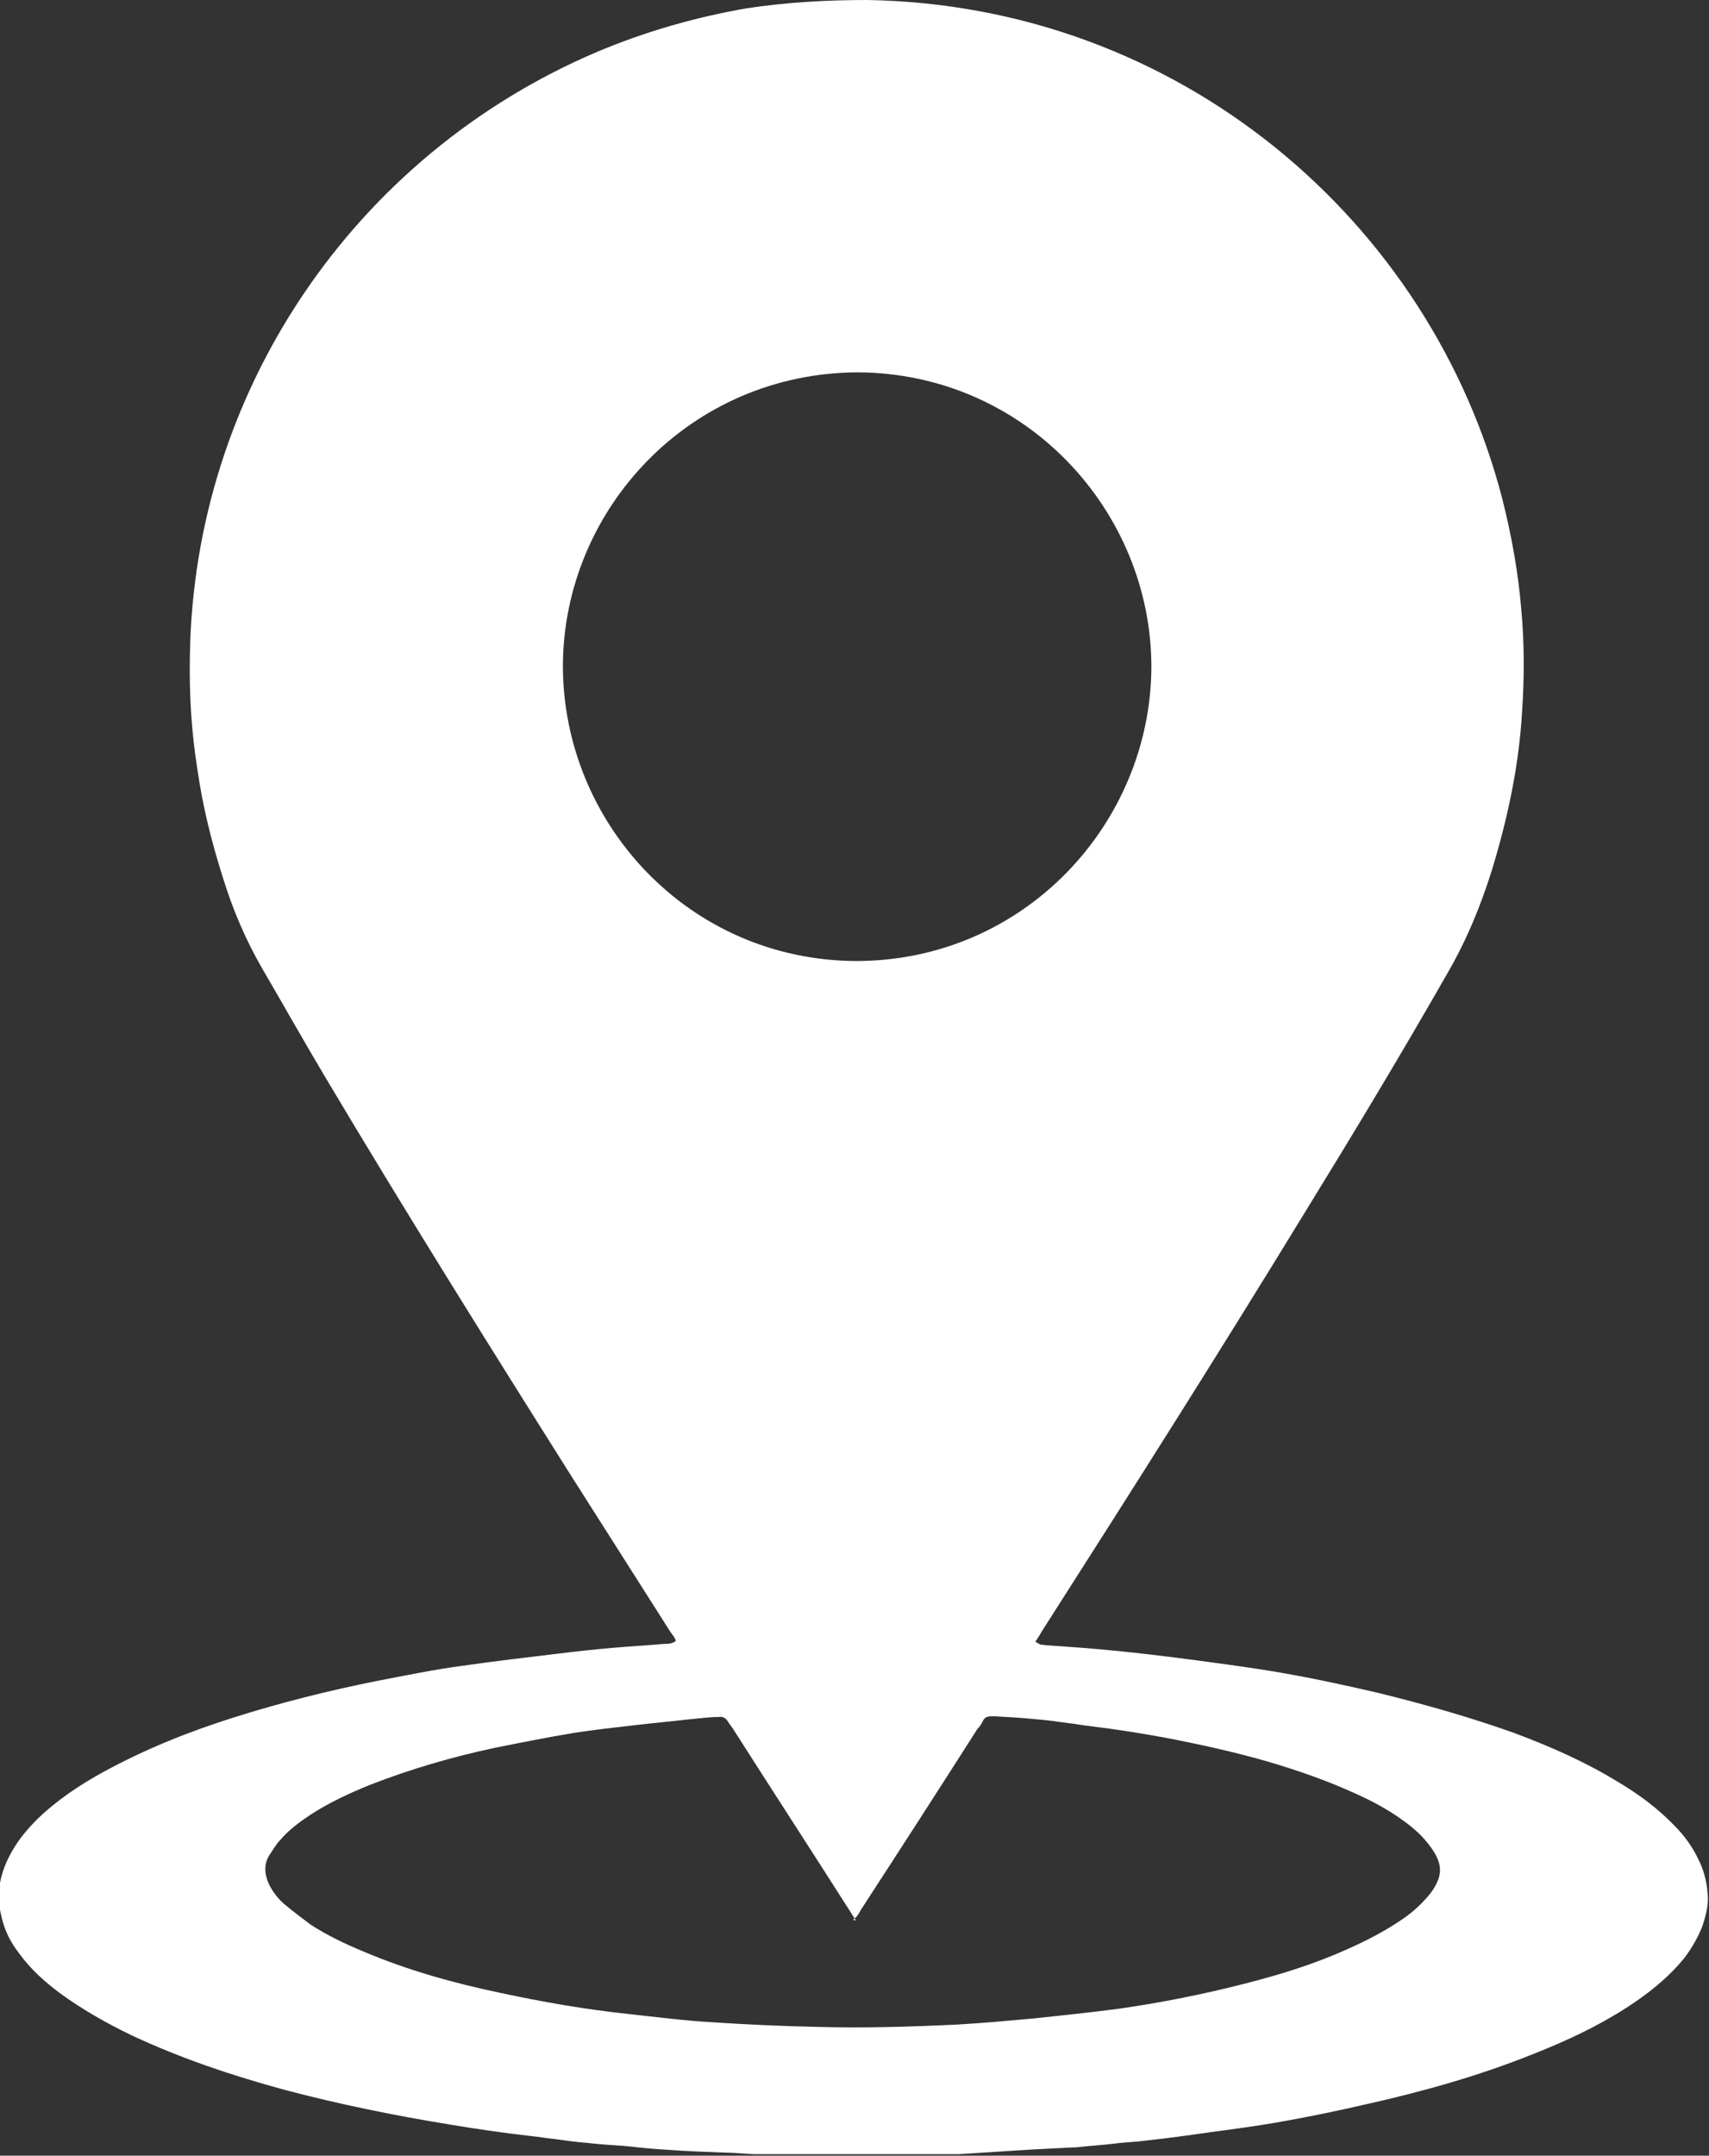 <?xml version="1.0" encoding="UTF-8"?>
<svg id="Layer_2" data-name="Layer 2" xmlns="http://www.w3.org/2000/svg" viewBox="0 0 22.68 28.6">
  <rect x="0" y="0" width="22.68" height="28.6" fill="#333333" stroke="none"/>
  <defs>
    <style>
      .cls-1 {
        fill: #fff;
      }
    </style>
  </defs>
  <g id="Design_CQ" data-name="Design CQ">
    <path class="cls-1" d="M8.97,21.79c0-.06-.05-.1-.08-.15-.44-.69-.87-1.37-1.31-2.06-1.11-1.76-2.21-3.52-3.27-5.3-.28-.47-.55-.95-.83-1.43-.22-.38-.39-.78-.52-1.2-.15-.47-.27-.95-.34-1.44-.08-.5-.11-1-.1-1.51.05-3.5,2.18-6.64,5.4-8.01.64-.27,1.3-.46,1.99-.58C10.44.03,10.97,0,11.51,0c4.15.07,7.48,2.94,8.43,6.63.12.48.21.97.25,1.47.04.44.04.89.01,1.33-.04.72-.19,1.42-.4,2.11-.15.48-.34.94-.59,1.37-.61,1.07-1.25,2.13-1.89,3.17-1.13,1.85-2.29,3.68-3.46,5.51-.04.06-.07.12-.12.19.03.02.05.03.07.04.03,0,.07.01.11.01.29.02.58.04.87.07.32.03.64.07.95.11.38.05.76.1,1.13.16.48.08.95.18,1.42.29.61.15,1.21.32,1.8.53.48.18.94.38,1.38.65.27.16.53.35.75.58.13.13.24.28.32.45.07.14.11.29.12.44.02.15-.02.3-.07.45-.06.15-.14.29-.24.42-.22.27-.49.48-.77.66-.39.25-.8.44-1.23.61-.72.29-1.47.5-2.23.67-.39.09-.78.17-1.18.24-.29.05-.59.09-.89.13-.28.04-.56.08-.85.11-.14.02-.27.02-.41.04-.17.02-.34.03-.52.05-.01,0-.02,0-.03,0-.19.01-.39.02-.58.03-.31.02-.63.04-.94.06-.04,0-.08,0-.12,0-.85,0-1.7,0-2.55,0-.14,0-.27-.02-.41-.02-.27-.01-.54-.02-.81-.04-.18-.01-.36-.03-.55-.05-.16-.01-.32-.02-.49-.04-.14-.01-.28-.03-.42-.05-.11-.01-.21-.03-.32-.04-.35-.04-.7-.09-1.06-.15-.74-.12-1.48-.27-2.2-.46-.7-.19-1.39-.42-2.05-.73-.33-.16-.65-.34-.95-.56-.2-.15-.39-.32-.54-.53-.11-.14-.19-.3-.23-.48-.08-.31-.02-.59.14-.87.09-.16.21-.3.34-.43.26-.25.56-.45.87-.62.55-.3,1.12-.53,1.72-.72.63-.2,1.27-.36,1.92-.49.37-.07.75-.15,1.13-.2.42-.06.84-.11,1.26-.16.25-.03.51-.06.76-.08.22-.02.44-.03.65-.05.05,0,.11,0,.16-.04ZM11.38,4.94c-2.22.01-3.9,1.81-3.91,3.89,0,2.09,1.67,3.91,3.89,3.92,2.23,0,3.91-1.82,3.92-3.9,0-2.07-1.67-3.9-3.9-3.91ZM11.36,25.48s-.06-.09-.09-.14c-.51-.8-1.03-1.6-1.54-2.4-.02-.03-.05-.07-.07-.1-.03-.05-.07-.07-.13-.06-.13,0-.25.02-.38.03-.25.03-.49.05-.74.08-.26.03-.53.06-.79.1-.36.06-.71.13-1.06.2-.56.12-1.11.28-1.65.49-.27.11-.53.23-.78.39-.15.1-.29.2-.41.34-.06.06-.1.14-.15.21-.07.12-.06.25,0,.38.05.1.12.19.2.26.12.1.24.19.36.28.22.14.45.25.69.35.59.25,1.2.42,1.82.55.56.12,1.13.22,1.7.28.37.04.75.09,1.12.11.45.03.89.05,1.34.06.64.02,1.27,0,1.91-.03.34-.02.67-.05,1-.08.38-.04.76-.08,1.14-.13.56-.08,1.11-.19,1.66-.33.47-.12.93-.26,1.37-.46.25-.11.5-.24.72-.39.15-.1.28-.22.39-.36.16-.22.16-.38,0-.6-.1-.14-.22-.25-.36-.35-.19-.14-.39-.25-.61-.35-.39-.18-.79-.32-1.2-.44-.45-.13-.91-.23-1.38-.32-.33-.06-.65-.11-.98-.15-.1-.01-.19-.03-.29-.04-.14-.02-.28-.04-.42-.05-.19-.02-.37-.03-.56-.04-.07,0-.12,0-.15.07-.02.04-.04.07-.07.1-.51.8-1.02,1.59-1.54,2.39-.03.05-.05.1-.11.14Z"/>
  </g>
</svg>